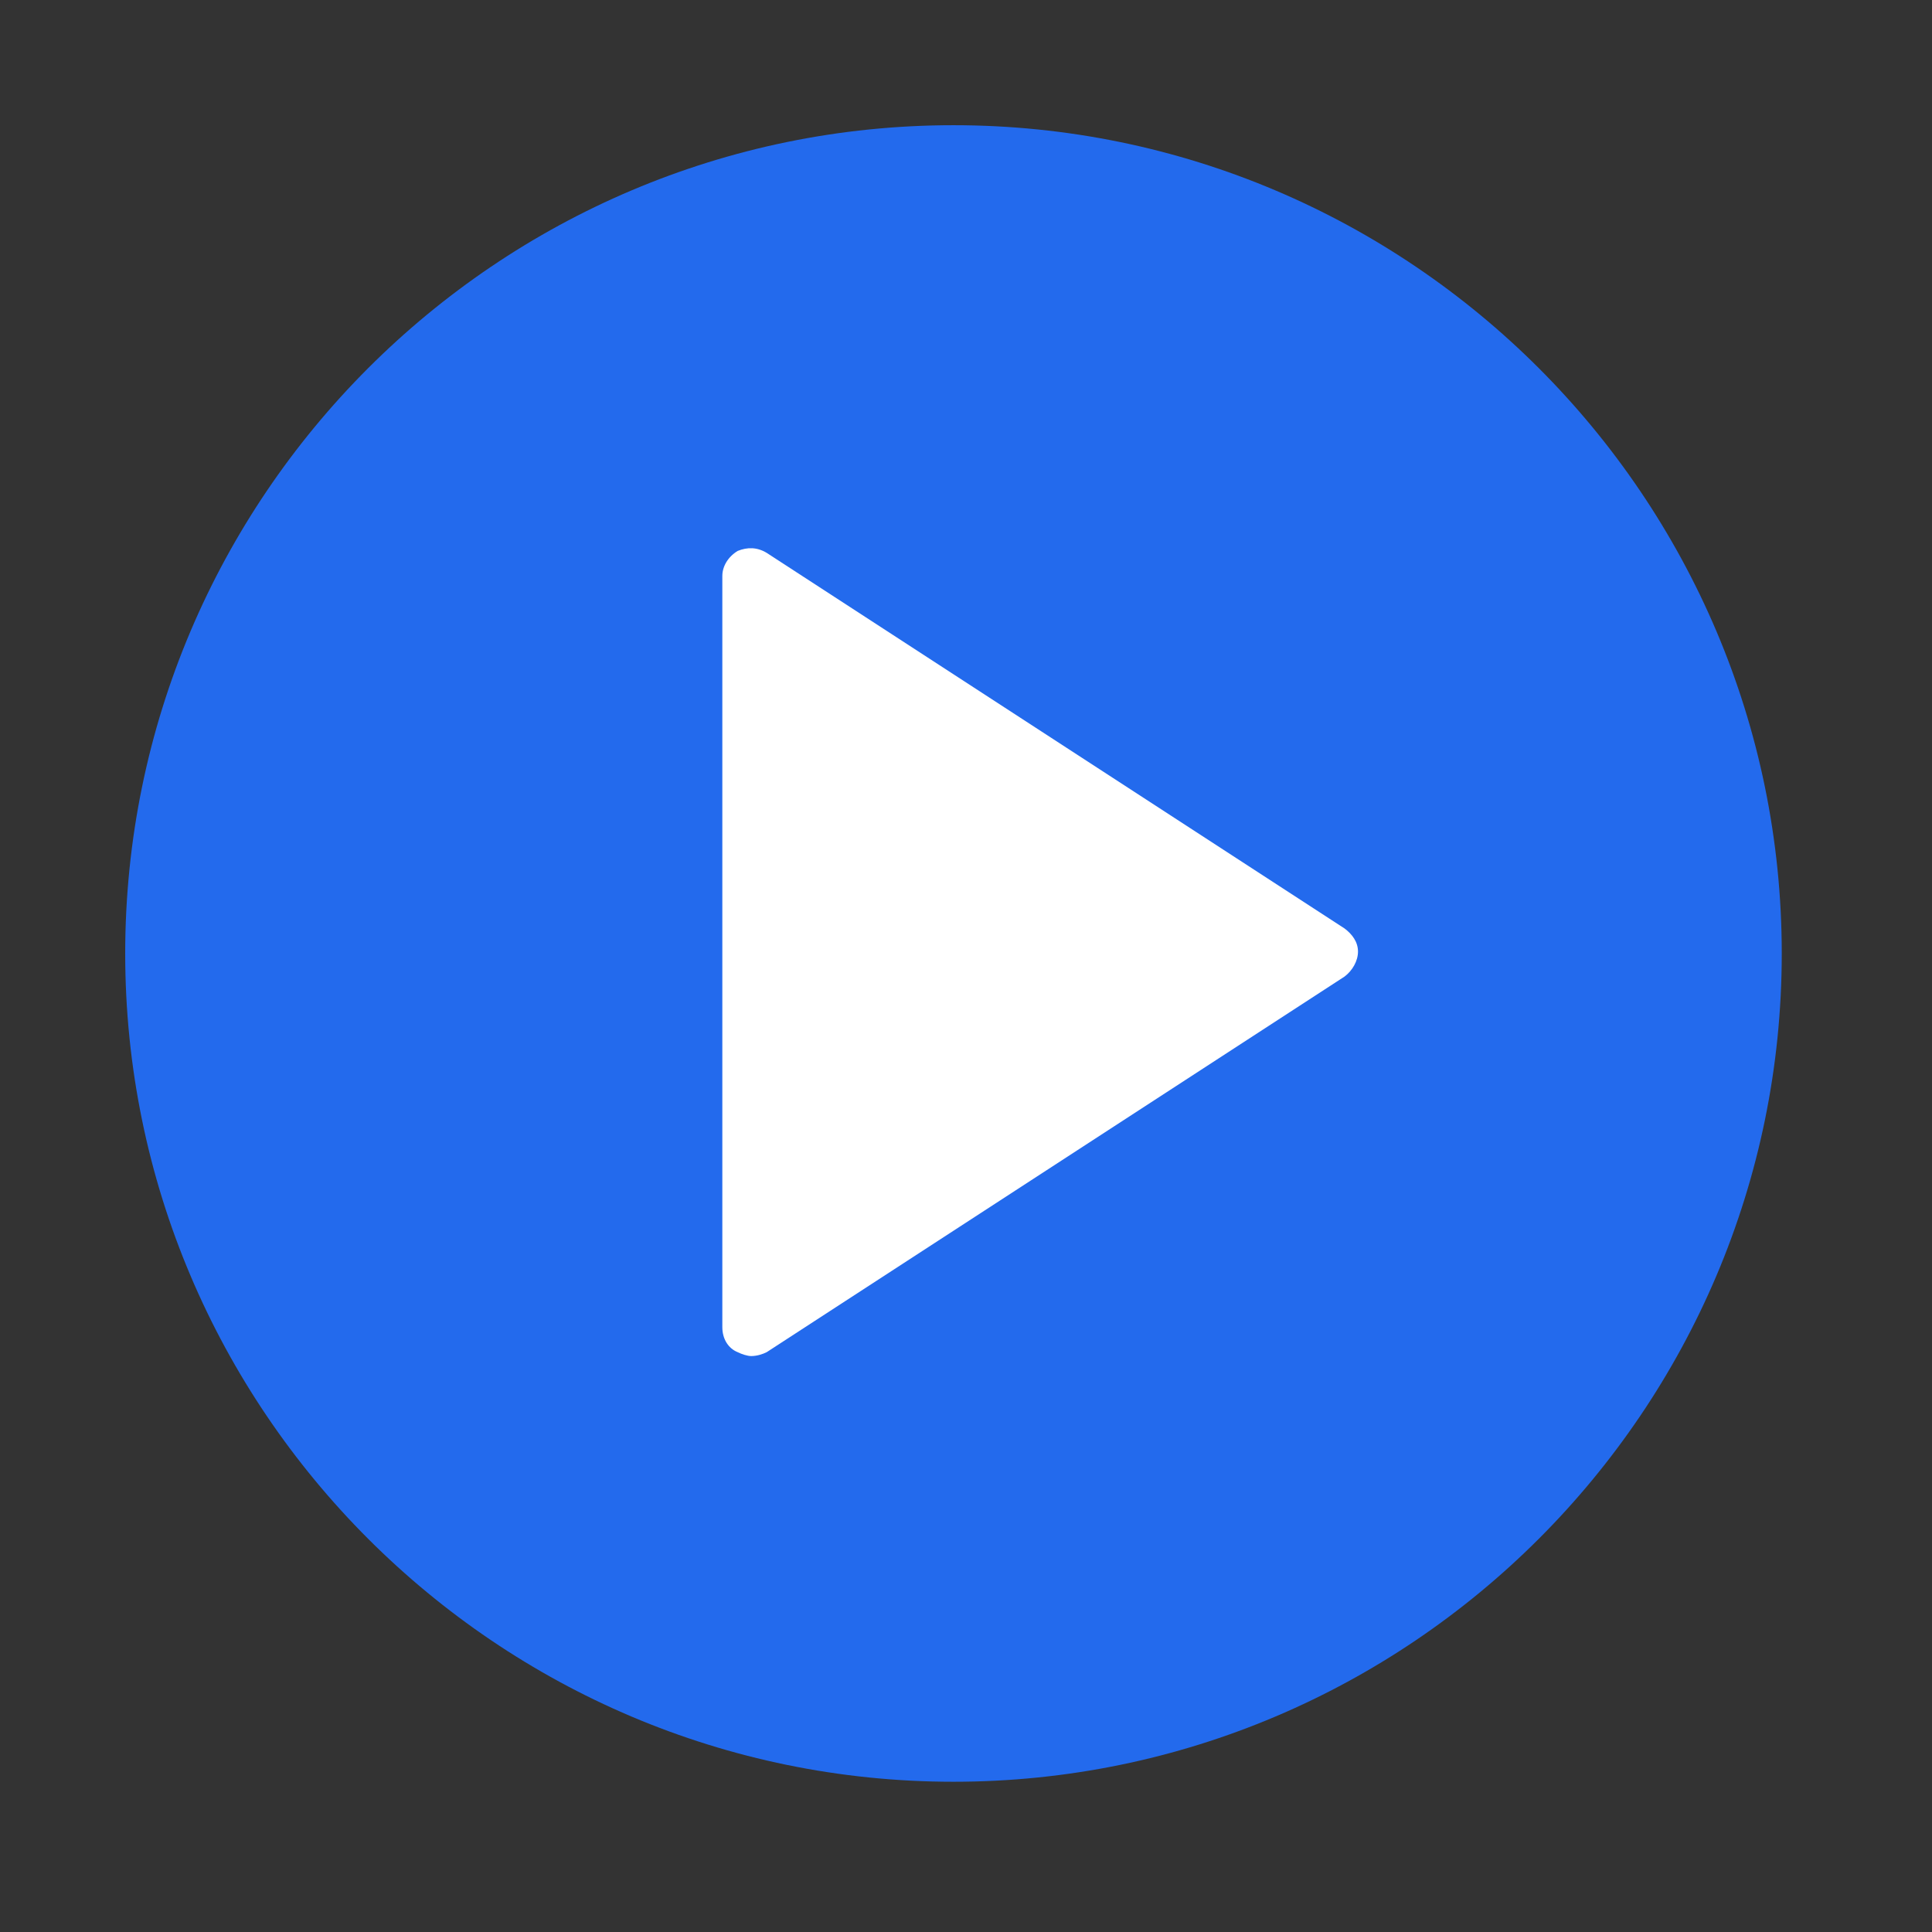 <?xml version="1.0" encoding="UTF-8"?> <!-- Generator: Adobe Illustrator 21.0.2, SVG Export Plug-In . SVG Version: 6.00 Build 0) --> <svg xmlns="http://www.w3.org/2000/svg" xmlns:xlink="http://www.w3.org/1999/xlink" id="Layer_1" x="0px" y="0px" viewBox="0 0 100.3 100.3" style="enable-background:new 0 0 100.3 100.3;" xml:space="preserve"><rect x="0" y="0" width="100.3" height="100.3" fill="#333333" stroke="none"/> <style type="text/css"> .st0{fill:#236AED;} .st1{fill:#FFFFFF;} </style> <path class="st0" d="M49.5,6.5c-23.7,0-43,19.3-43,43s19.3,43,43,43s43-19.3,43-43S73.2,6.5,49.5,6.5z"></path> <path class="st1" d="M69.8,48.2l-30-19.5c-0.5-0.3-1-0.3-1.5-0.1c-0.5,0.3-0.8,0.8-0.8,1.3v39c0,0.6,0.3,1.1,0.8,1.3 c0.2,0.1,0.5,0.2,0.7,0.2c0.3,0,0.6-0.1,0.8-0.2l30-19.5c0.4-0.3,0.7-0.8,0.7-1.3S70.2,48.5,69.8,48.2z"></path> </svg> 